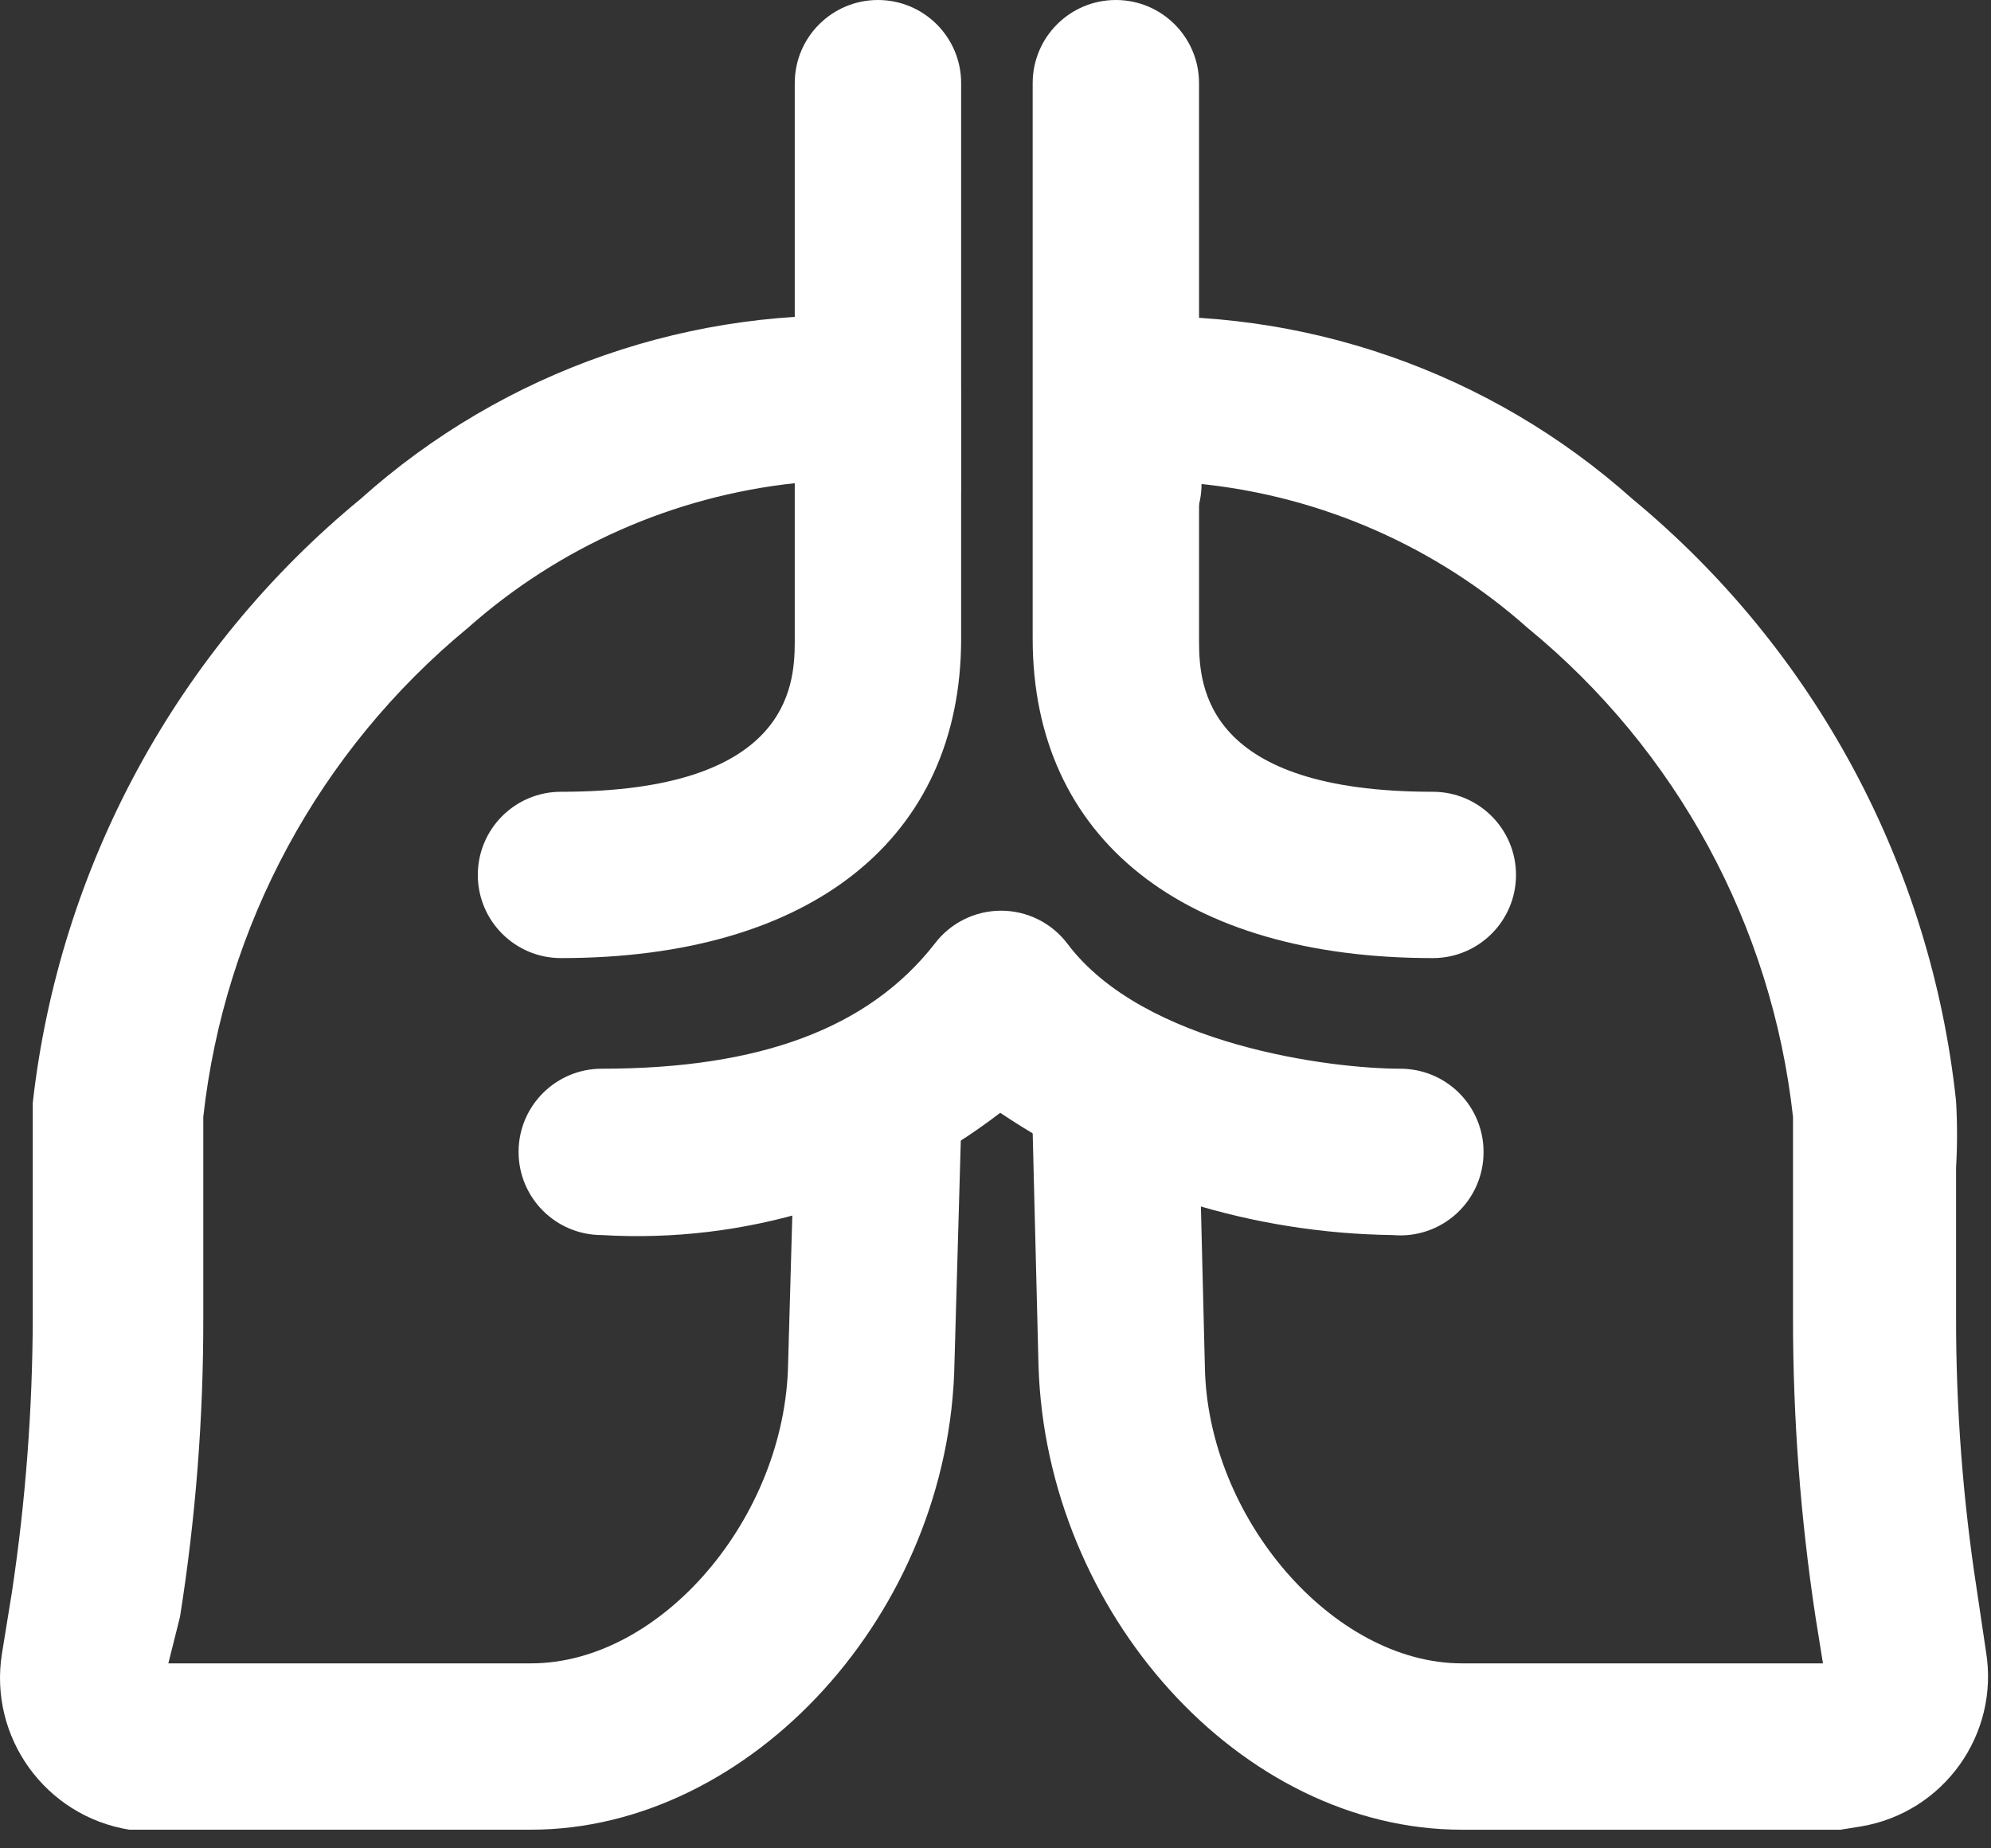 <?xml version="1.0" encoding="UTF-8"?><svg version="1.1" width="70px" height="65px" viewBox="0 0 70.0 65.0" xmlns="http://www.w3.org/2000/svg" xmlns:xlink="http://www.w3.org/1999/xlink"><rect x="0" y="0" width="70.0" height="65.0" fill="#333333" stroke="none"/><defs><clipPath id="i0"><path d="M1920,0 L1920,5718 L0,5718 L0,0 L1920,0 Z"></path></clipPath><clipPath id="i1"><path d="M31.13,0.05 C32.642,0.186 33.798,1.457 33.792,2.975 L33.792,5.899 C33.792,7.515 32.483,8.824 30.867,8.824 C29.252,8.824 27.943,7.515 27.943,5.899 C23.675,6.36 19.658,8.139 16.448,10.989 C11.229,15.293 7.892,21.462 7.147,28.186 L7.147,35.264 C7.153,38.78 6.879,42.291 6.329,45.764 L5.919,47.402 L18.671,47.402 C23.234,47.402 27.621,42.283 27.709,36.843 L27.943,28.596 C27.943,27.551 28.5,26.585 29.405,26.063 C30.31,25.54 31.425,25.54 32.33,26.063 C33.235,26.585 33.792,27.551 33.792,28.596 L33.558,36.814 C33.412,45.618 26.392,53.251 18.671,53.251 L4.544,53.251 C1.598,52.773 -0.405,49.998 0.07,47.051 L0.421,44.886 C0.899,41.701 1.143,38.485 1.152,35.264 L1.152,27.689 C2.089,19.383 6.222,11.767 12.675,6.455 C17.72,1.932 24.369,-0.375 31.13,0.05 Z"></path></clipPath><clipPath id="i2"><path d="M40.596,17.549 C47.008,22.85 51.092,30.45 51.973,38.724 C52.018,39.503 52.018,40.284 51.973,41.064 L51.973,46.299 C51.968,49.52 52.212,52.738 52.704,55.921 L53.026,58.086 C53.502,60.991 51.541,63.735 48.639,64.228 L47.907,64.345 L34.6,64.345 C26.82,64.345 19.976,56.711 19.713,48.025 L19.508,39.835 C19.508,38.22 20.818,36.91 22.433,36.91 C24.048,36.91 25.358,38.22 25.358,39.835 L25.562,48.054 C25.65,53.377 30.067,58.495 34.6,58.495 L47.293,58.495 L47.03,56.857 C46.503,53.382 46.239,49.872 46.24,46.357 L46.24,39.279 C45.497,32.548 42.148,26.375 36.91,22.082 C33.712,19.238 29.702,17.469 25.445,17.022 C25.445,18.637 24.136,19.947 22.521,19.947 C20.905,19.947 19.596,18.637 19.596,17.022 L19.596,14.097 C19.59,12.579 20.746,11.309 22.257,11.173 C28.976,10.768 35.577,13.063 40.596,17.549 Z M14.068,0 C15.683,0 16.993,1.309 16.993,2.925 L16.993,22.462 C16.993,29.482 11.728,33.693 2.925,33.693 C1.309,33.693 3.55271368e-15,32.384 3.55271368e-15,30.768 C3.55271368e-15,29.153 1.309,27.844 2.925,27.844 C10.894,27.844 11.136,24.158 11.143,22.602 L11.143,2.925 C11.143,1.309 12.453,0 14.068,0 Z"></path></clipPath><clipPath id="i3"><path d="M2.925,0 C4.54,0 5.849,1.309 5.849,2.925 L5.85,22.602 C5.857,24.159 6.099,27.844 14.068,27.844 C15.683,27.844 16.993,29.153 16.993,30.769 C16.993,32.384 15.683,33.693 14.068,33.693 C5.294,33.693 0,29.482 0,22.462 L0,2.925 C0,1.309 1.309,0 2.925,0 Z"></path></clipPath><clipPath id="i4"><path d="M16.964,0 C17.884,0 18.751,0.433 19.303,1.17 C21.994,4.738 28.575,5.557 31.002,5.557 C31.778,5.557 32.522,5.865 33.071,6.414 C33.619,6.962 33.927,7.706 33.927,8.482 C33.931,9.305 33.587,10.092 32.98,10.649 C32.373,11.206 31.559,11.481 30.739,11.407 C25.818,11.345 21.02,9.851 16.934,7.107 C12.935,10.181 7.96,11.708 2.925,11.407 C1.309,11.407 0,10.097 0,8.482 C0,6.867 1.309,5.557 2.925,5.557 C8.511,5.557 12.313,4.124 14.624,1.17 C15.176,0.433 16.043,0 16.964,0 Z"></path></clipPath></defs><g transform="translate(-285.0 -2973.0)"><g clip-path="url(#i0)"><g transform="translate(160.0 2903.0)"><g transform="translate(125.0 70.0)"><g transform="translate(3.552713678800501e-15 11.093)"><g clip-path="url(#i1)"><polygon points="0,8.8817842e-16 33.792,8.8817842e-16 33.792,53.251 0,53.251 0,8.8817842e-16" stroke="none" fill="#FFFFFF"></polygon></g></g><g transform="translate(16.799 0.0)"><g clip-path="url(#i2)"><polygon points="3.55271368e-15,0 53.097,0 53.097,64.345 3.55271368e-15,64.345 3.55271368e-15,0" stroke="none" fill="#FFFFFF"></polygon></g></g><g transform="translate(36.307 0.0)"><g clip-path="url(#i3)"><polygon points="0,0 16.993,0 16.993,33.693 0,33.693 0,0" stroke="none" fill="#FFFFFF"></polygon></g></g><g transform="translate(18.232 32.026)"><g clip-path="url(#i4)"><polygon points="0,0 33.927,0 33.927,11.444 0,11.444 0,0" stroke="none" fill="#FFFFFF"></polygon></g></g></g></g></g></g></svg>